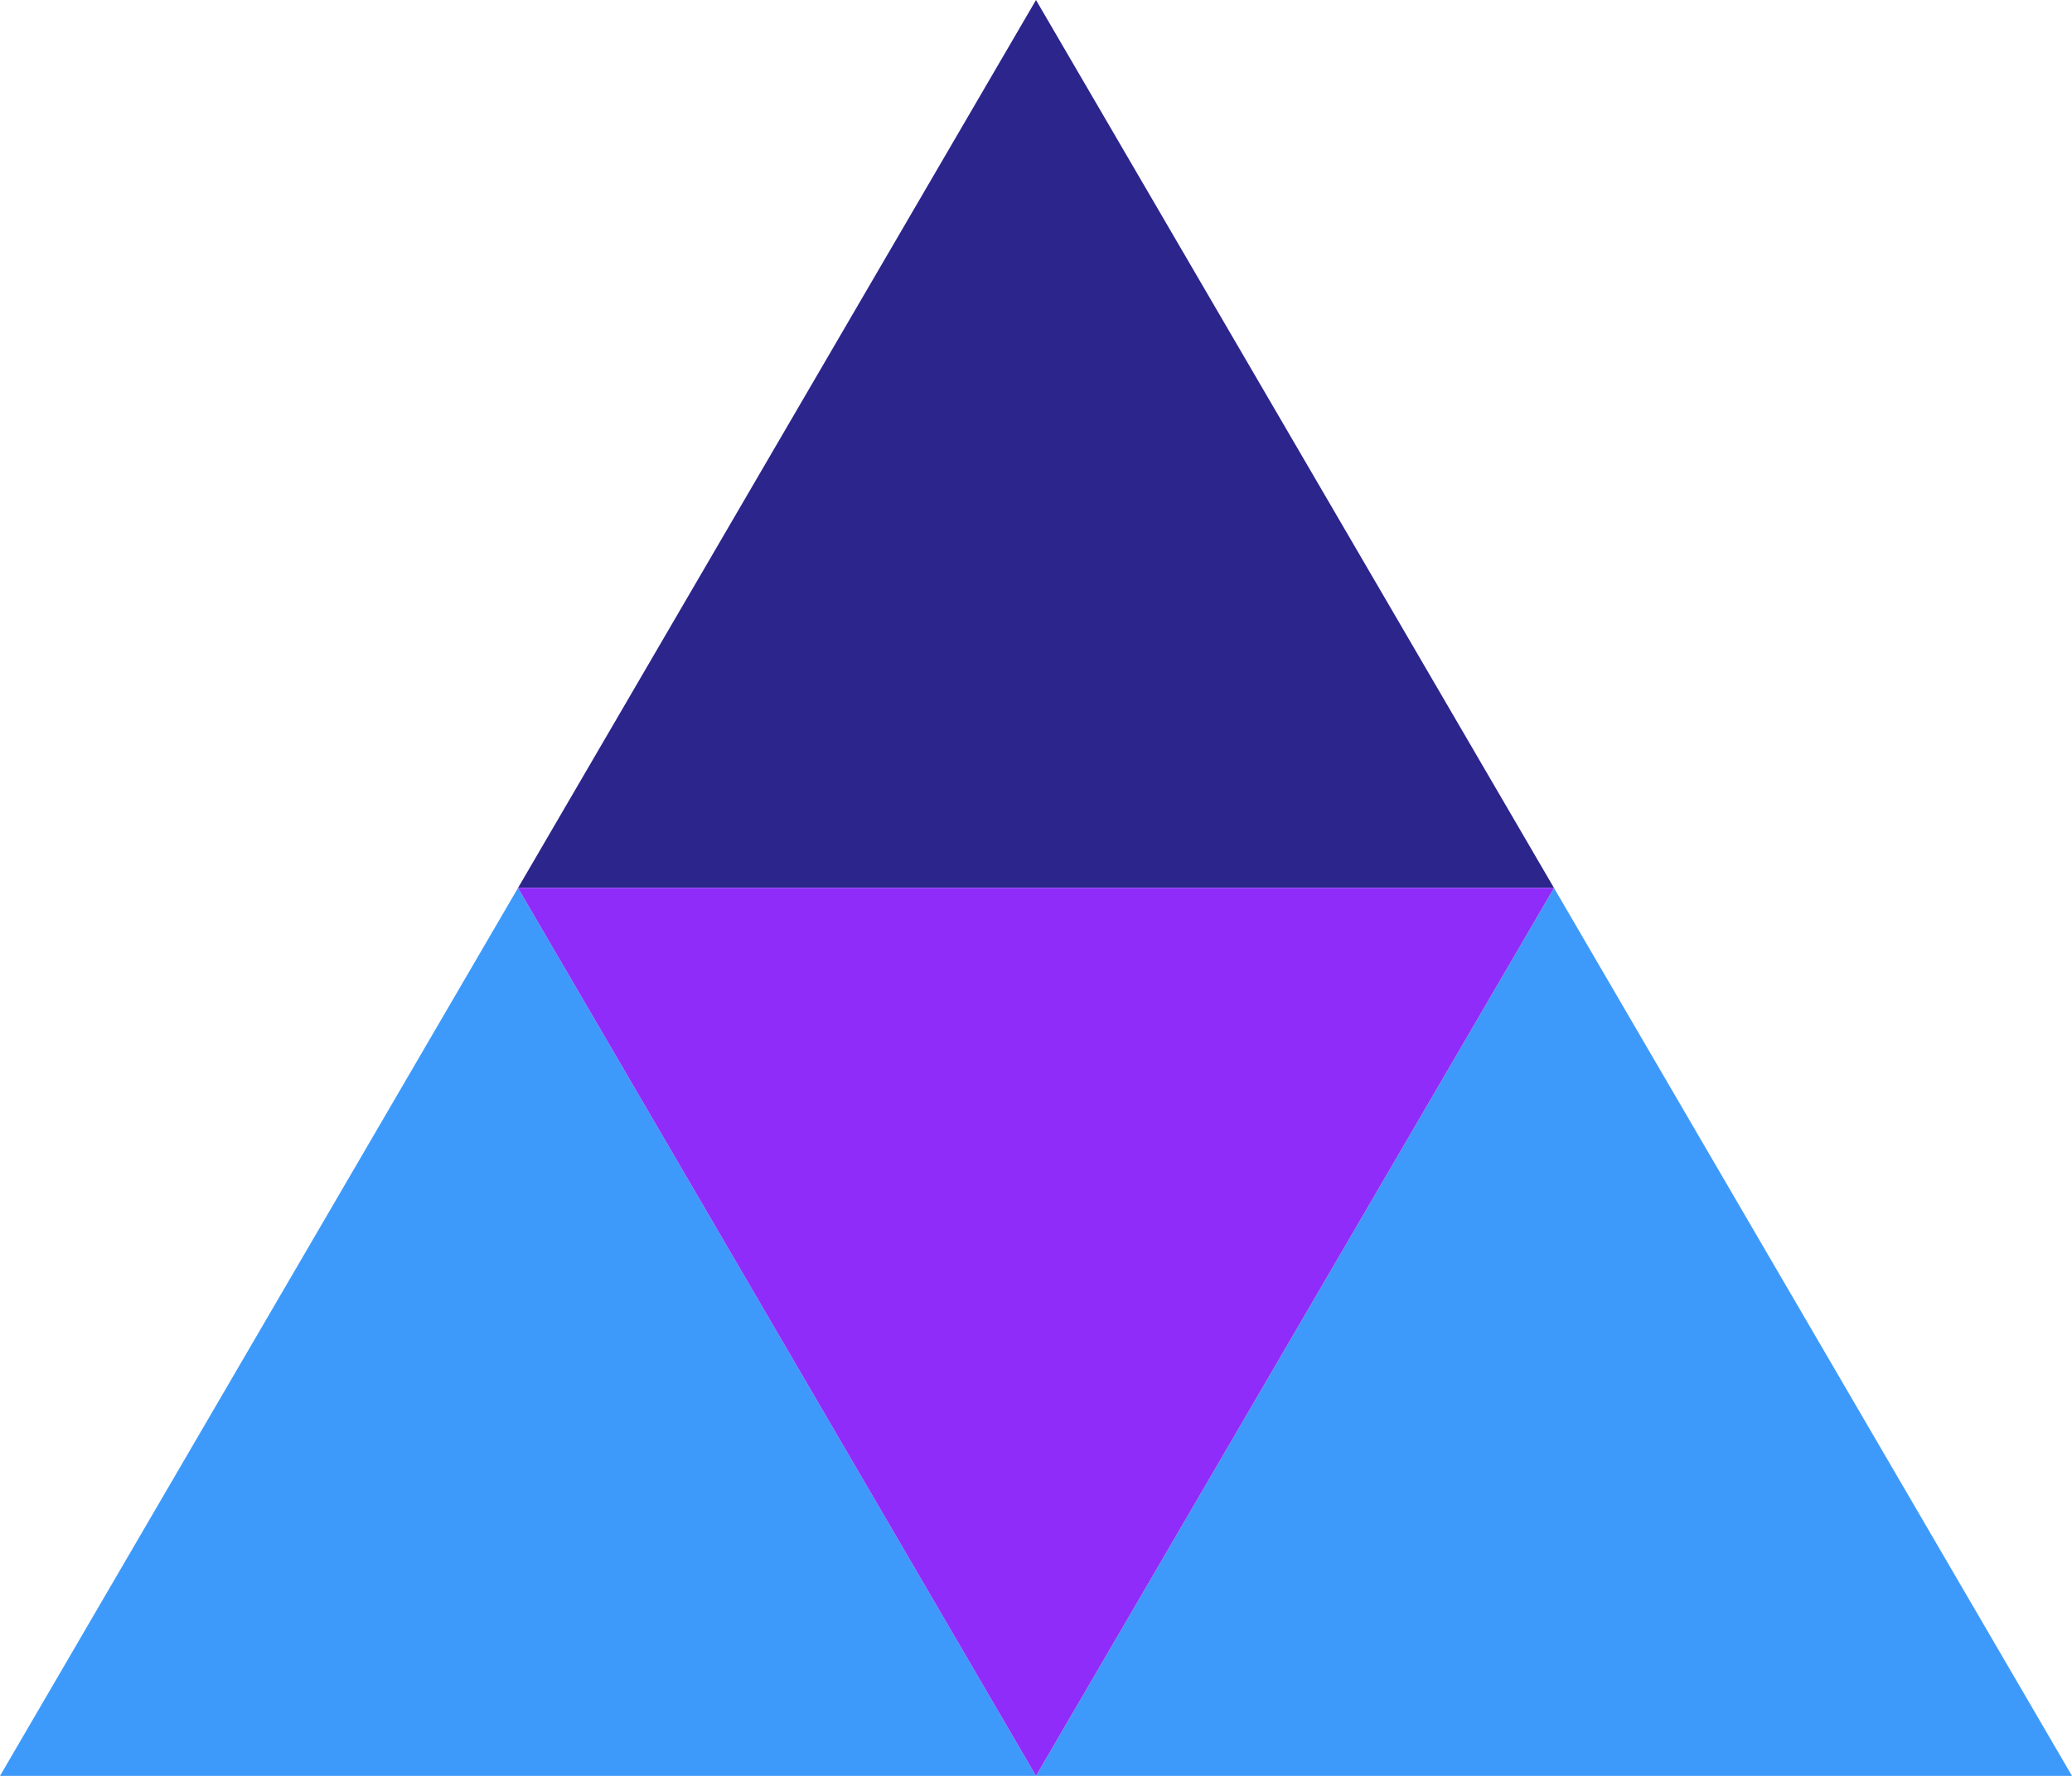 <?xml version="1.0" encoding="UTF-8"?> <!-- Generator: Adobe Illustrator 20.1.0, SVG Export Plug-In . SVG Version: 6.00 Build 0) --> <svg xmlns="http://www.w3.org/2000/svg" xmlns:xlink="http://www.w3.org/1999/xlink" version="1.1" id="Слой_1" x="0px" y="0px" viewBox="0 0 70 60" style="enable-background:new 0 0 70 60;" xml:space="preserve"> <style type="text/css"> .st0{fill:#2B258C;} .st1{fill:#3E9AFA;} .st2{fill:#8F2CFA;} </style> <polygon class="st0" points="35,0 17.5,30 52.5,30 "></polygon> <polygon class="st1" points="0,60 35,60 17.5,30 "></polygon> <polygon class="st1" points="35,60 70,60 52.5,30 "></polygon> <polygon class="st2" points="17.5,30 35,60 52.5,30 "></polygon> </svg> 